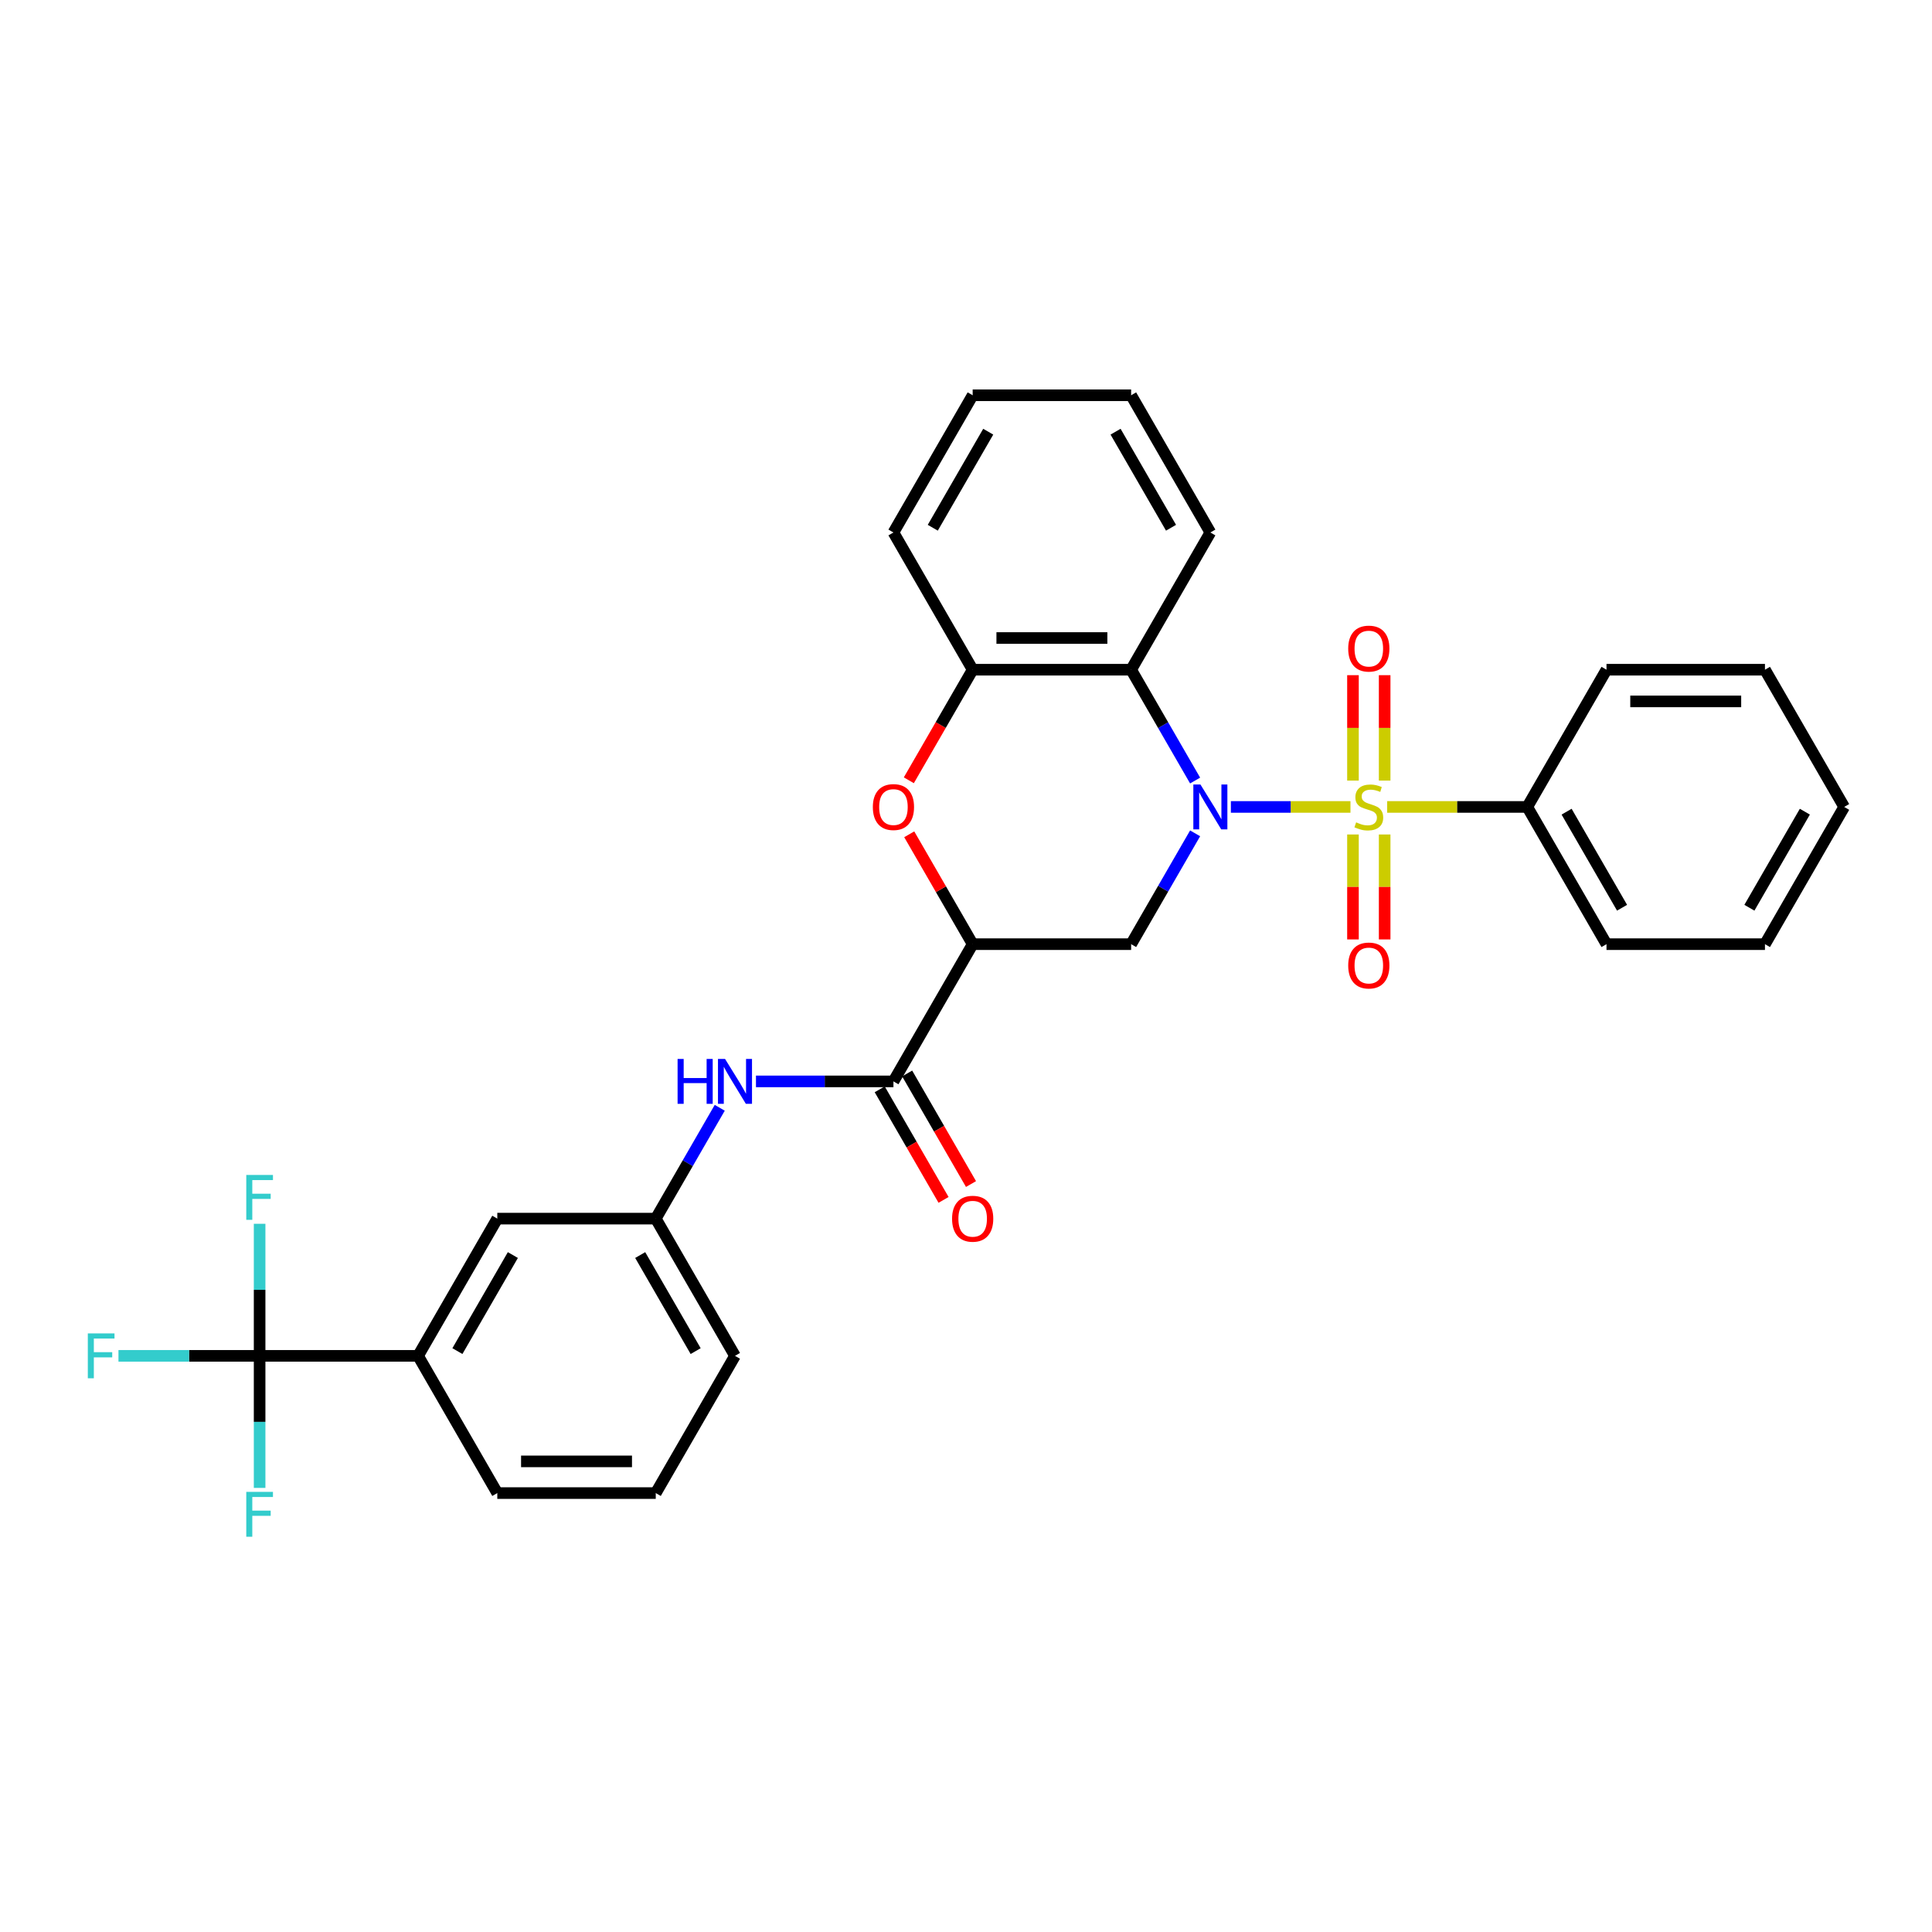 <?xml version='1.0' encoding='iso-8859-1'?>
<svg version='1.1' baseProfile='full'
              xmlns='http://www.w3.org/2000/svg'
                      xmlns:rdkit='http://www.rdkit.org/xml'
                      xmlns:xlink='http://www.w3.org/1999/xlink'
                  xml:space='preserve'
width='1000px' height='1000px' viewBox='0 0 1000 1000'>
<!-- END OF HEADER -->
<rect style='opacity:1.0;fill:#FFFFFF;stroke:none' width='1000' height='1000' x='0' y='0'> </rect>
<path class='bond-0' d='M 698.997,417.67 L 668.049,417.67' style='fill:none;fill-rule:evenodd;stroke:#CCCC00;stroke-width:6px;stroke-linecap:butt;stroke-linejoin:miter;stroke-opacity:1' />
<path class='bond-0' d='M 668.049,417.67 L 637.1,417.67' style='fill:none;fill-rule:evenodd;stroke:#0000FF;stroke-width:6px;stroke-linecap:butt;stroke-linejoin:miter;stroke-opacity:1' />
<path class='bond-9' d='M 716.697,404.039 L 716.697,376.754' style='fill:none;fill-rule:evenodd;stroke:#CCCC00;stroke-width:6px;stroke-linecap:butt;stroke-linejoin:miter;stroke-opacity:1' />
<path class='bond-9' d='M 716.697,376.754 L 716.697,349.469' style='fill:none;fill-rule:evenodd;stroke:#FF0000;stroke-width:6px;stroke-linecap:butt;stroke-linejoin:miter;stroke-opacity:1' />
<path class='bond-9' d='M 700.293,404.039 L 700.293,376.754' style='fill:none;fill-rule:evenodd;stroke:#CCCC00;stroke-width:6px;stroke-linecap:butt;stroke-linejoin:miter;stroke-opacity:1' />
<path class='bond-9' d='M 700.293,376.754 L 700.293,349.469' style='fill:none;fill-rule:evenodd;stroke:#FF0000;stroke-width:6px;stroke-linecap:butt;stroke-linejoin:miter;stroke-opacity:1' />
<path class='bond-10' d='M 700.293,431.925 L 700.293,459.087' style='fill:none;fill-rule:evenodd;stroke:#CCCC00;stroke-width:6px;stroke-linecap:butt;stroke-linejoin:miter;stroke-opacity:1' />
<path class='bond-10' d='M 700.293,459.087 L 700.293,486.248' style='fill:none;fill-rule:evenodd;stroke:#FF0000;stroke-width:6px;stroke-linecap:butt;stroke-linejoin:miter;stroke-opacity:1' />
<path class='bond-10' d='M 716.697,431.925 L 716.697,459.087' style='fill:none;fill-rule:evenodd;stroke:#CCCC00;stroke-width:6px;stroke-linecap:butt;stroke-linejoin:miter;stroke-opacity:1' />
<path class='bond-10' d='M 716.697,459.087 L 716.697,486.248' style='fill:none;fill-rule:evenodd;stroke:#FF0000;stroke-width:6px;stroke-linecap:butt;stroke-linejoin:miter;stroke-opacity:1' />
<path class='bond-12' d='M 717.993,417.67 L 754.252,417.67' style='fill:none;fill-rule:evenodd;stroke:#CCCC00;stroke-width:6px;stroke-linecap:butt;stroke-linejoin:miter;stroke-opacity:1' />
<path class='bond-12' d='M 754.252,417.67 L 790.512,417.67' style='fill:none;fill-rule:evenodd;stroke:#000000;stroke-width:6px;stroke-linecap:butt;stroke-linejoin:miter;stroke-opacity:1' />
<path class='bond-2' d='M 618.589,431.334 L 602.029,460.017' style='fill:none;fill-rule:evenodd;stroke:#0000FF;stroke-width:6px;stroke-linecap:butt;stroke-linejoin:miter;stroke-opacity:1' />
<path class='bond-2' d='M 602.029,460.017 L 585.47,488.699' style='fill:none;fill-rule:evenodd;stroke:#000000;stroke-width:6px;stroke-linecap:butt;stroke-linejoin:miter;stroke-opacity:1' />
<path class='bond-3' d='M 618.589,404.006 L 602.029,375.324' style='fill:none;fill-rule:evenodd;stroke:#0000FF;stroke-width:6px;stroke-linecap:butt;stroke-linejoin:miter;stroke-opacity:1' />
<path class='bond-3' d='M 602.029,375.324 L 585.47,346.642' style='fill:none;fill-rule:evenodd;stroke:#000000;stroke-width:6px;stroke-linecap:butt;stroke-linejoin:miter;stroke-opacity:1' />
<path class='bond-1' d='M 503.453,488.699 L 585.47,488.699' style='fill:none;fill-rule:evenodd;stroke:#000000;stroke-width:6px;stroke-linecap:butt;stroke-linejoin:miter;stroke-opacity:1' />
<path class='bond-5' d='M 503.453,488.699 L 462.444,559.728' style='fill:none;fill-rule:evenodd;stroke:#000000;stroke-width:6px;stroke-linecap:butt;stroke-linejoin:miter;stroke-opacity:1' />
<path class='bond-32' d='M 503.453,488.699 L 487.035,460.263' style='fill:none;fill-rule:evenodd;stroke:#000000;stroke-width:6px;stroke-linecap:butt;stroke-linejoin:miter;stroke-opacity:1' />
<path class='bond-32' d='M 487.035,460.263 L 470.618,431.827' style='fill:none;fill-rule:evenodd;stroke:#FF0000;stroke-width:6px;stroke-linecap:butt;stroke-linejoin:miter;stroke-opacity:1' />
<path class='bond-7' d='M 585.47,346.642 L 503.453,346.642' style='fill:none;fill-rule:evenodd;stroke:#000000;stroke-width:6px;stroke-linecap:butt;stroke-linejoin:miter;stroke-opacity:1' />
<path class='bond-7' d='M 573.167,330.238 L 515.755,330.238' style='fill:none;fill-rule:evenodd;stroke:#000000;stroke-width:6px;stroke-linecap:butt;stroke-linejoin:miter;stroke-opacity:1' />
<path class='bond-19' d='M 585.47,346.642 L 626.478,275.613' style='fill:none;fill-rule:evenodd;stroke:#000000;stroke-width:6px;stroke-linecap:butt;stroke-linejoin:miter;stroke-opacity:1' />
<path class='bond-4' d='M 470.409,403.875 L 486.931,375.259' style='fill:none;fill-rule:evenodd;stroke:#FF0000;stroke-width:6px;stroke-linecap:butt;stroke-linejoin:miter;stroke-opacity:1' />
<path class='bond-4' d='M 486.931,375.259 L 503.453,346.642' style='fill:none;fill-rule:evenodd;stroke:#000000;stroke-width:6px;stroke-linecap:butt;stroke-linejoin:miter;stroke-opacity:1' />
<path class='bond-8' d='M 462.444,559.728 L 426.866,559.728' style='fill:none;fill-rule:evenodd;stroke:#000000;stroke-width:6px;stroke-linecap:butt;stroke-linejoin:miter;stroke-opacity:1' />
<path class='bond-8' d='M 426.866,559.728 L 391.287,559.728' style='fill:none;fill-rule:evenodd;stroke:#0000FF;stroke-width:6px;stroke-linecap:butt;stroke-linejoin:miter;stroke-opacity:1' />
<path class='bond-14' d='M 455.342,563.829 L 471.863,592.445' style='fill:none;fill-rule:evenodd;stroke:#000000;stroke-width:6px;stroke-linecap:butt;stroke-linejoin:miter;stroke-opacity:1' />
<path class='bond-14' d='M 471.863,592.445 L 488.385,621.062' style='fill:none;fill-rule:evenodd;stroke:#FF0000;stroke-width:6px;stroke-linecap:butt;stroke-linejoin:miter;stroke-opacity:1' />
<path class='bond-14' d='M 469.547,555.627 L 486.069,584.244' style='fill:none;fill-rule:evenodd;stroke:#000000;stroke-width:6px;stroke-linecap:butt;stroke-linejoin:miter;stroke-opacity:1' />
<path class='bond-14' d='M 486.069,584.244 L 502.591,612.86' style='fill:none;fill-rule:evenodd;stroke:#FF0000;stroke-width:6px;stroke-linecap:butt;stroke-linejoin:miter;stroke-opacity:1' />
<path class='bond-6' d='M 134.377,701.785 L 216.394,701.785' style='fill:none;fill-rule:evenodd;stroke:#000000;stroke-width:6px;stroke-linecap:butt;stroke-linejoin:miter;stroke-opacity:1' />
<path class='bond-16' d='M 134.377,701.785 L 97.847,701.785' style='fill:none;fill-rule:evenodd;stroke:#000000;stroke-width:6px;stroke-linecap:butt;stroke-linejoin:miter;stroke-opacity:1' />
<path class='bond-16' d='M 97.847,701.785 L 61.317,701.785' style='fill:none;fill-rule:evenodd;stroke:#33CCCC;stroke-width:6px;stroke-linecap:butt;stroke-linejoin:miter;stroke-opacity:1' />
<path class='bond-17' d='M 134.377,701.785 L 134.377,667.609' style='fill:none;fill-rule:evenodd;stroke:#000000;stroke-width:6px;stroke-linecap:butt;stroke-linejoin:miter;stroke-opacity:1' />
<path class='bond-17' d='M 134.377,667.609 L 134.377,633.432' style='fill:none;fill-rule:evenodd;stroke:#33CCCC;stroke-width:6px;stroke-linecap:butt;stroke-linejoin:miter;stroke-opacity:1' />
<path class='bond-18' d='M 134.377,701.785 L 134.377,735.962' style='fill:none;fill-rule:evenodd;stroke:#000000;stroke-width:6px;stroke-linecap:butt;stroke-linejoin:miter;stroke-opacity:1' />
<path class='bond-18' d='M 134.377,735.962 L 134.377,770.138' style='fill:none;fill-rule:evenodd;stroke:#33CCCC;stroke-width:6px;stroke-linecap:butt;stroke-linejoin:miter;stroke-opacity:1' />
<path class='bond-20' d='M 503.453,346.642 L 462.444,275.613' style='fill:none;fill-rule:evenodd;stroke:#000000;stroke-width:6px;stroke-linecap:butt;stroke-linejoin:miter;stroke-opacity:1' />
<path class='bond-13' d='M 372.539,573.392 L 355.979,602.074' style='fill:none;fill-rule:evenodd;stroke:#0000FF;stroke-width:6px;stroke-linecap:butt;stroke-linejoin:miter;stroke-opacity:1' />
<path class='bond-13' d='M 355.979,602.074 L 339.419,630.756' style='fill:none;fill-rule:evenodd;stroke:#000000;stroke-width:6px;stroke-linecap:butt;stroke-linejoin:miter;stroke-opacity:1' />
<path class='bond-11' d='M 216.394,701.785 L 257.402,630.756' style='fill:none;fill-rule:evenodd;stroke:#000000;stroke-width:6px;stroke-linecap:butt;stroke-linejoin:miter;stroke-opacity:1' />
<path class='bond-11' d='M 236.751,699.332 L 265.457,649.612' style='fill:none;fill-rule:evenodd;stroke:#000000;stroke-width:6px;stroke-linecap:butt;stroke-linejoin:miter;stroke-opacity:1' />
<path class='bond-34' d='M 216.394,701.785 L 257.402,772.814' style='fill:none;fill-rule:evenodd;stroke:#000000;stroke-width:6px;stroke-linecap:butt;stroke-linejoin:miter;stroke-opacity:1' />
<path class='bond-24' d='M 790.512,417.67 L 831.52,488.699' style='fill:none;fill-rule:evenodd;stroke:#000000;stroke-width:6px;stroke-linecap:butt;stroke-linejoin:miter;stroke-opacity:1' />
<path class='bond-24' d='M 810.869,420.123 L 839.575,469.843' style='fill:none;fill-rule:evenodd;stroke:#000000;stroke-width:6px;stroke-linecap:butt;stroke-linejoin:miter;stroke-opacity:1' />
<path class='bond-25' d='M 790.512,417.67 L 831.52,346.642' style='fill:none;fill-rule:evenodd;stroke:#000000;stroke-width:6px;stroke-linecap:butt;stroke-linejoin:miter;stroke-opacity:1' />
<path class='bond-15' d='M 339.419,630.756 L 257.402,630.756' style='fill:none;fill-rule:evenodd;stroke:#000000;stroke-width:6px;stroke-linecap:butt;stroke-linejoin:miter;stroke-opacity:1' />
<path class='bond-23' d='M 339.419,630.756 L 380.428,701.785' style='fill:none;fill-rule:evenodd;stroke:#000000;stroke-width:6px;stroke-linecap:butt;stroke-linejoin:miter;stroke-opacity:1' />
<path class='bond-23' d='M 331.365,649.612 L 360.071,699.332' style='fill:none;fill-rule:evenodd;stroke:#000000;stroke-width:6px;stroke-linecap:butt;stroke-linejoin:miter;stroke-opacity:1' />
<path class='bond-26' d='M 626.478,275.613 L 585.47,204.585' style='fill:none;fill-rule:evenodd;stroke:#000000;stroke-width:6px;stroke-linecap:butt;stroke-linejoin:miter;stroke-opacity:1' />
<path class='bond-26' d='M 606.121,273.161 L 577.415,223.44' style='fill:none;fill-rule:evenodd;stroke:#000000;stroke-width:6px;stroke-linecap:butt;stroke-linejoin:miter;stroke-opacity:1' />
<path class='bond-33' d='M 462.444,275.613 L 503.453,204.585' style='fill:none;fill-rule:evenodd;stroke:#000000;stroke-width:6px;stroke-linecap:butt;stroke-linejoin:miter;stroke-opacity:1' />
<path class='bond-33' d='M 482.801,273.161 L 511.507,223.44' style='fill:none;fill-rule:evenodd;stroke:#000000;stroke-width:6px;stroke-linecap:butt;stroke-linejoin:miter;stroke-opacity:1' />
<path class='bond-21' d='M 257.402,772.814 L 339.419,772.814' style='fill:none;fill-rule:evenodd;stroke:#000000;stroke-width:6px;stroke-linecap:butt;stroke-linejoin:miter;stroke-opacity:1' />
<path class='bond-21' d='M 269.705,756.41 L 327.117,756.41' style='fill:none;fill-rule:evenodd;stroke:#000000;stroke-width:6px;stroke-linecap:butt;stroke-linejoin:miter;stroke-opacity:1' />
<path class='bond-22' d='M 339.419,772.814 L 380.428,701.785' style='fill:none;fill-rule:evenodd;stroke:#000000;stroke-width:6px;stroke-linecap:butt;stroke-linejoin:miter;stroke-opacity:1' />
<path class='bond-29' d='M 831.52,488.699 L 913.537,488.699' style='fill:none;fill-rule:evenodd;stroke:#000000;stroke-width:6px;stroke-linecap:butt;stroke-linejoin:miter;stroke-opacity:1' />
<path class='bond-28' d='M 831.52,346.642 L 913.537,346.642' style='fill:none;fill-rule:evenodd;stroke:#000000;stroke-width:6px;stroke-linecap:butt;stroke-linejoin:miter;stroke-opacity:1' />
<path class='bond-28' d='M 843.823,363.045 L 901.235,363.045' style='fill:none;fill-rule:evenodd;stroke:#000000;stroke-width:6px;stroke-linecap:butt;stroke-linejoin:miter;stroke-opacity:1' />
<path class='bond-27' d='M 585.47,204.585 L 503.453,204.585' style='fill:none;fill-rule:evenodd;stroke:#000000;stroke-width:6px;stroke-linecap:butt;stroke-linejoin:miter;stroke-opacity:1' />
<path class='bond-30' d='M 913.537,346.642 L 954.545,417.67' style='fill:none;fill-rule:evenodd;stroke:#000000;stroke-width:6px;stroke-linecap:butt;stroke-linejoin:miter;stroke-opacity:1' />
<path class='bond-31' d='M 913.537,488.699 L 954.545,417.67' style='fill:none;fill-rule:evenodd;stroke:#000000;stroke-width:6px;stroke-linecap:butt;stroke-linejoin:miter;stroke-opacity:1' />
<path class='bond-31' d='M 905.483,469.843 L 934.188,420.123' style='fill:none;fill-rule:evenodd;stroke:#000000;stroke-width:6px;stroke-linecap:butt;stroke-linejoin:miter;stroke-opacity:1' />
<path  class='atom-0' d='M 701.934 425.643
Q 702.196 425.741, 703.279 426.2
Q 704.361 426.66, 705.542 426.955
Q 706.756 427.217, 707.937 427.217
Q 710.135 427.217, 711.415 426.167
Q 712.694 425.085, 712.694 423.215
Q 712.694 421.935, 712.038 421.148
Q 711.415 420.361, 710.431 419.934
Q 709.446 419.508, 707.806 419.016
Q 705.739 418.392, 704.493 417.802
Q 703.279 417.211, 702.393 415.965
Q 701.54 414.718, 701.54 412.618
Q 701.54 409.698, 703.508 407.894
Q 705.51 406.09, 709.446 406.09
Q 712.137 406.09, 715.188 407.369
L 714.433 409.895
Q 711.644 408.747, 709.545 408.747
Q 707.281 408.747, 706.034 409.698
Q 704.788 410.617, 704.821 412.225
Q 704.821 413.471, 705.444 414.226
Q 706.1 414.98, 707.019 415.407
Q 707.97 415.833, 709.545 416.325
Q 711.644 416.982, 712.891 417.638
Q 714.138 418.294, 715.024 419.639
Q 715.942 420.951, 715.942 423.215
Q 715.942 426.43, 713.777 428.169
Q 711.644 429.875, 708.068 429.875
Q 706.002 429.875, 704.427 429.415
Q 702.885 428.989, 701.048 428.234
L 701.934 425.643
' fill='#CCCC00'/>
<path  class='atom-1' d='M 621.344 406.057
L 628.955 418.359
Q 629.71 419.573, 630.923 421.771
Q 632.137 423.969, 632.203 424.101
L 632.203 406.057
L 635.287 406.057
L 635.287 429.284
L 632.105 429.284
L 623.936 415.833
Q 622.984 414.259, 621.967 412.454
Q 620.983 410.65, 620.688 410.092
L 620.688 429.284
L 617.67 429.284
L 617.67 406.057
L 621.344 406.057
' fill='#0000FF'/>
<path  class='atom-5' d='M 451.782 417.736
Q 451.782 412.159, 454.538 409.042
Q 457.294 405.926, 462.444 405.926
Q 467.595 405.926, 470.351 409.042
Q 473.107 412.159, 473.107 417.736
Q 473.107 423.379, 470.318 426.594
Q 467.53 429.776, 462.444 429.776
Q 457.327 429.776, 454.538 426.594
Q 451.782 423.412, 451.782 417.736
M 462.444 427.152
Q 465.988 427.152, 467.89 424.79
Q 469.826 422.395, 469.826 417.736
Q 469.826 413.176, 467.89 410.879
Q 465.988 408.55, 462.444 408.55
Q 458.901 408.55, 456.966 410.847
Q 455.063 413.143, 455.063 417.736
Q 455.063 422.427, 456.966 424.79
Q 458.901 427.152, 462.444 427.152
' fill='#FF0000'/>
<path  class='atom-9' d='M 350.721 548.114
L 353.871 548.114
L 353.871 557.989
L 365.747 557.989
L 365.747 548.114
L 368.896 548.114
L 368.896 571.341
L 365.747 571.341
L 365.747 560.614
L 353.871 560.614
L 353.871 571.341
L 350.721 571.341
L 350.721 548.114
' fill='#0000FF'/>
<path  class='atom-9' d='M 375.293 548.114
L 382.905 560.417
Q 383.659 561.631, 384.873 563.829
Q 386.087 566.027, 386.152 566.158
L 386.152 548.114
L 389.236 548.114
L 389.236 571.341
L 386.054 571.341
L 377.885 557.891
Q 376.934 556.316, 375.917 554.512
Q 374.933 552.707, 374.637 552.149
L 374.637 571.341
L 371.619 571.341
L 371.619 548.114
L 375.293 548.114
' fill='#0000FF'/>
<path  class='atom-10' d='M 697.833 335.719
Q 697.833 330.142, 700.589 327.025
Q 703.344 323.909, 708.495 323.909
Q 713.646 323.909, 716.401 327.025
Q 719.157 330.142, 719.157 335.719
Q 719.157 341.362, 716.369 344.577
Q 713.58 347.759, 708.495 347.759
Q 703.377 347.759, 700.589 344.577
Q 697.833 341.395, 697.833 335.719
M 708.495 345.135
Q 712.038 345.135, 713.941 342.773
Q 715.876 340.378, 715.876 335.719
Q 715.876 331.159, 713.941 328.863
Q 712.038 326.533, 708.495 326.533
Q 704.952 326.533, 703.016 328.83
Q 701.113 331.126, 701.113 335.719
Q 701.113 340.411, 703.016 342.773
Q 704.952 345.135, 708.495 345.135
' fill='#FF0000'/>
<path  class='atom-11' d='M 697.833 499.753
Q 697.833 494.176, 700.589 491.059
Q 703.344 487.942, 708.495 487.942
Q 713.646 487.942, 716.401 491.059
Q 719.157 494.176, 719.157 499.753
Q 719.157 505.396, 716.369 508.611
Q 713.58 511.793, 708.495 511.793
Q 703.377 511.793, 700.589 508.611
Q 697.833 505.428, 697.833 499.753
M 708.495 509.168
Q 712.038 509.168, 713.941 506.806
Q 715.876 504.411, 715.876 499.753
Q 715.876 495.193, 713.941 492.896
Q 712.038 490.567, 708.495 490.567
Q 704.952 490.567, 703.016 492.863
Q 701.113 495.16, 701.113 499.753
Q 701.113 504.444, 703.016 506.806
Q 704.952 509.168, 708.495 509.168
' fill='#FF0000'/>
<path  class='atom-15' d='M 492.791 630.822
Q 492.791 625.245, 495.546 622.128
Q 498.302 619.012, 503.453 619.012
Q 508.604 619.012, 511.359 622.128
Q 514.115 625.245, 514.115 630.822
Q 514.115 636.465, 511.327 639.68
Q 508.538 642.862, 503.453 642.862
Q 498.335 642.862, 495.546 639.68
Q 492.791 636.498, 492.791 630.822
M 503.453 640.238
Q 506.996 640.238, 508.899 637.875
Q 510.834 635.481, 510.834 630.822
Q 510.834 626.262, 508.899 623.965
Q 506.996 621.636, 503.453 621.636
Q 499.91 621.636, 497.974 623.933
Q 496.071 626.229, 496.071 630.822
Q 496.071 635.513, 497.974 637.875
Q 499.91 640.238, 503.453 640.238
' fill='#FF0000'/>
<path  class='atom-17' d='M 45.455 690.172
L 59.266 690.172
L 59.266 692.829
L 48.571 692.829
L 48.571 699.882
L 58.085 699.882
L 58.085 702.572
L 48.571 702.572
L 48.571 713.399
L 45.455 713.399
L 45.455 690.172
' fill='#33CCCC'/>
<path  class='atom-18' d='M 127.471 608.155
L 141.283 608.155
L 141.283 610.812
L 130.588 610.812
L 130.588 617.865
L 140.102 617.865
L 140.102 620.556
L 130.588 620.556
L 130.588 631.382
L 127.471 631.382
L 127.471 608.155
' fill='#33CCCC'/>
<path  class='atom-19' d='M 127.471 772.188
L 141.283 772.188
L 141.283 774.846
L 130.588 774.846
L 130.588 781.899
L 140.102 781.899
L 140.102 784.589
L 130.588 784.589
L 130.588 795.415
L 127.471 795.415
L 127.471 772.188
' fill='#33CCCC'/>
</svg>

